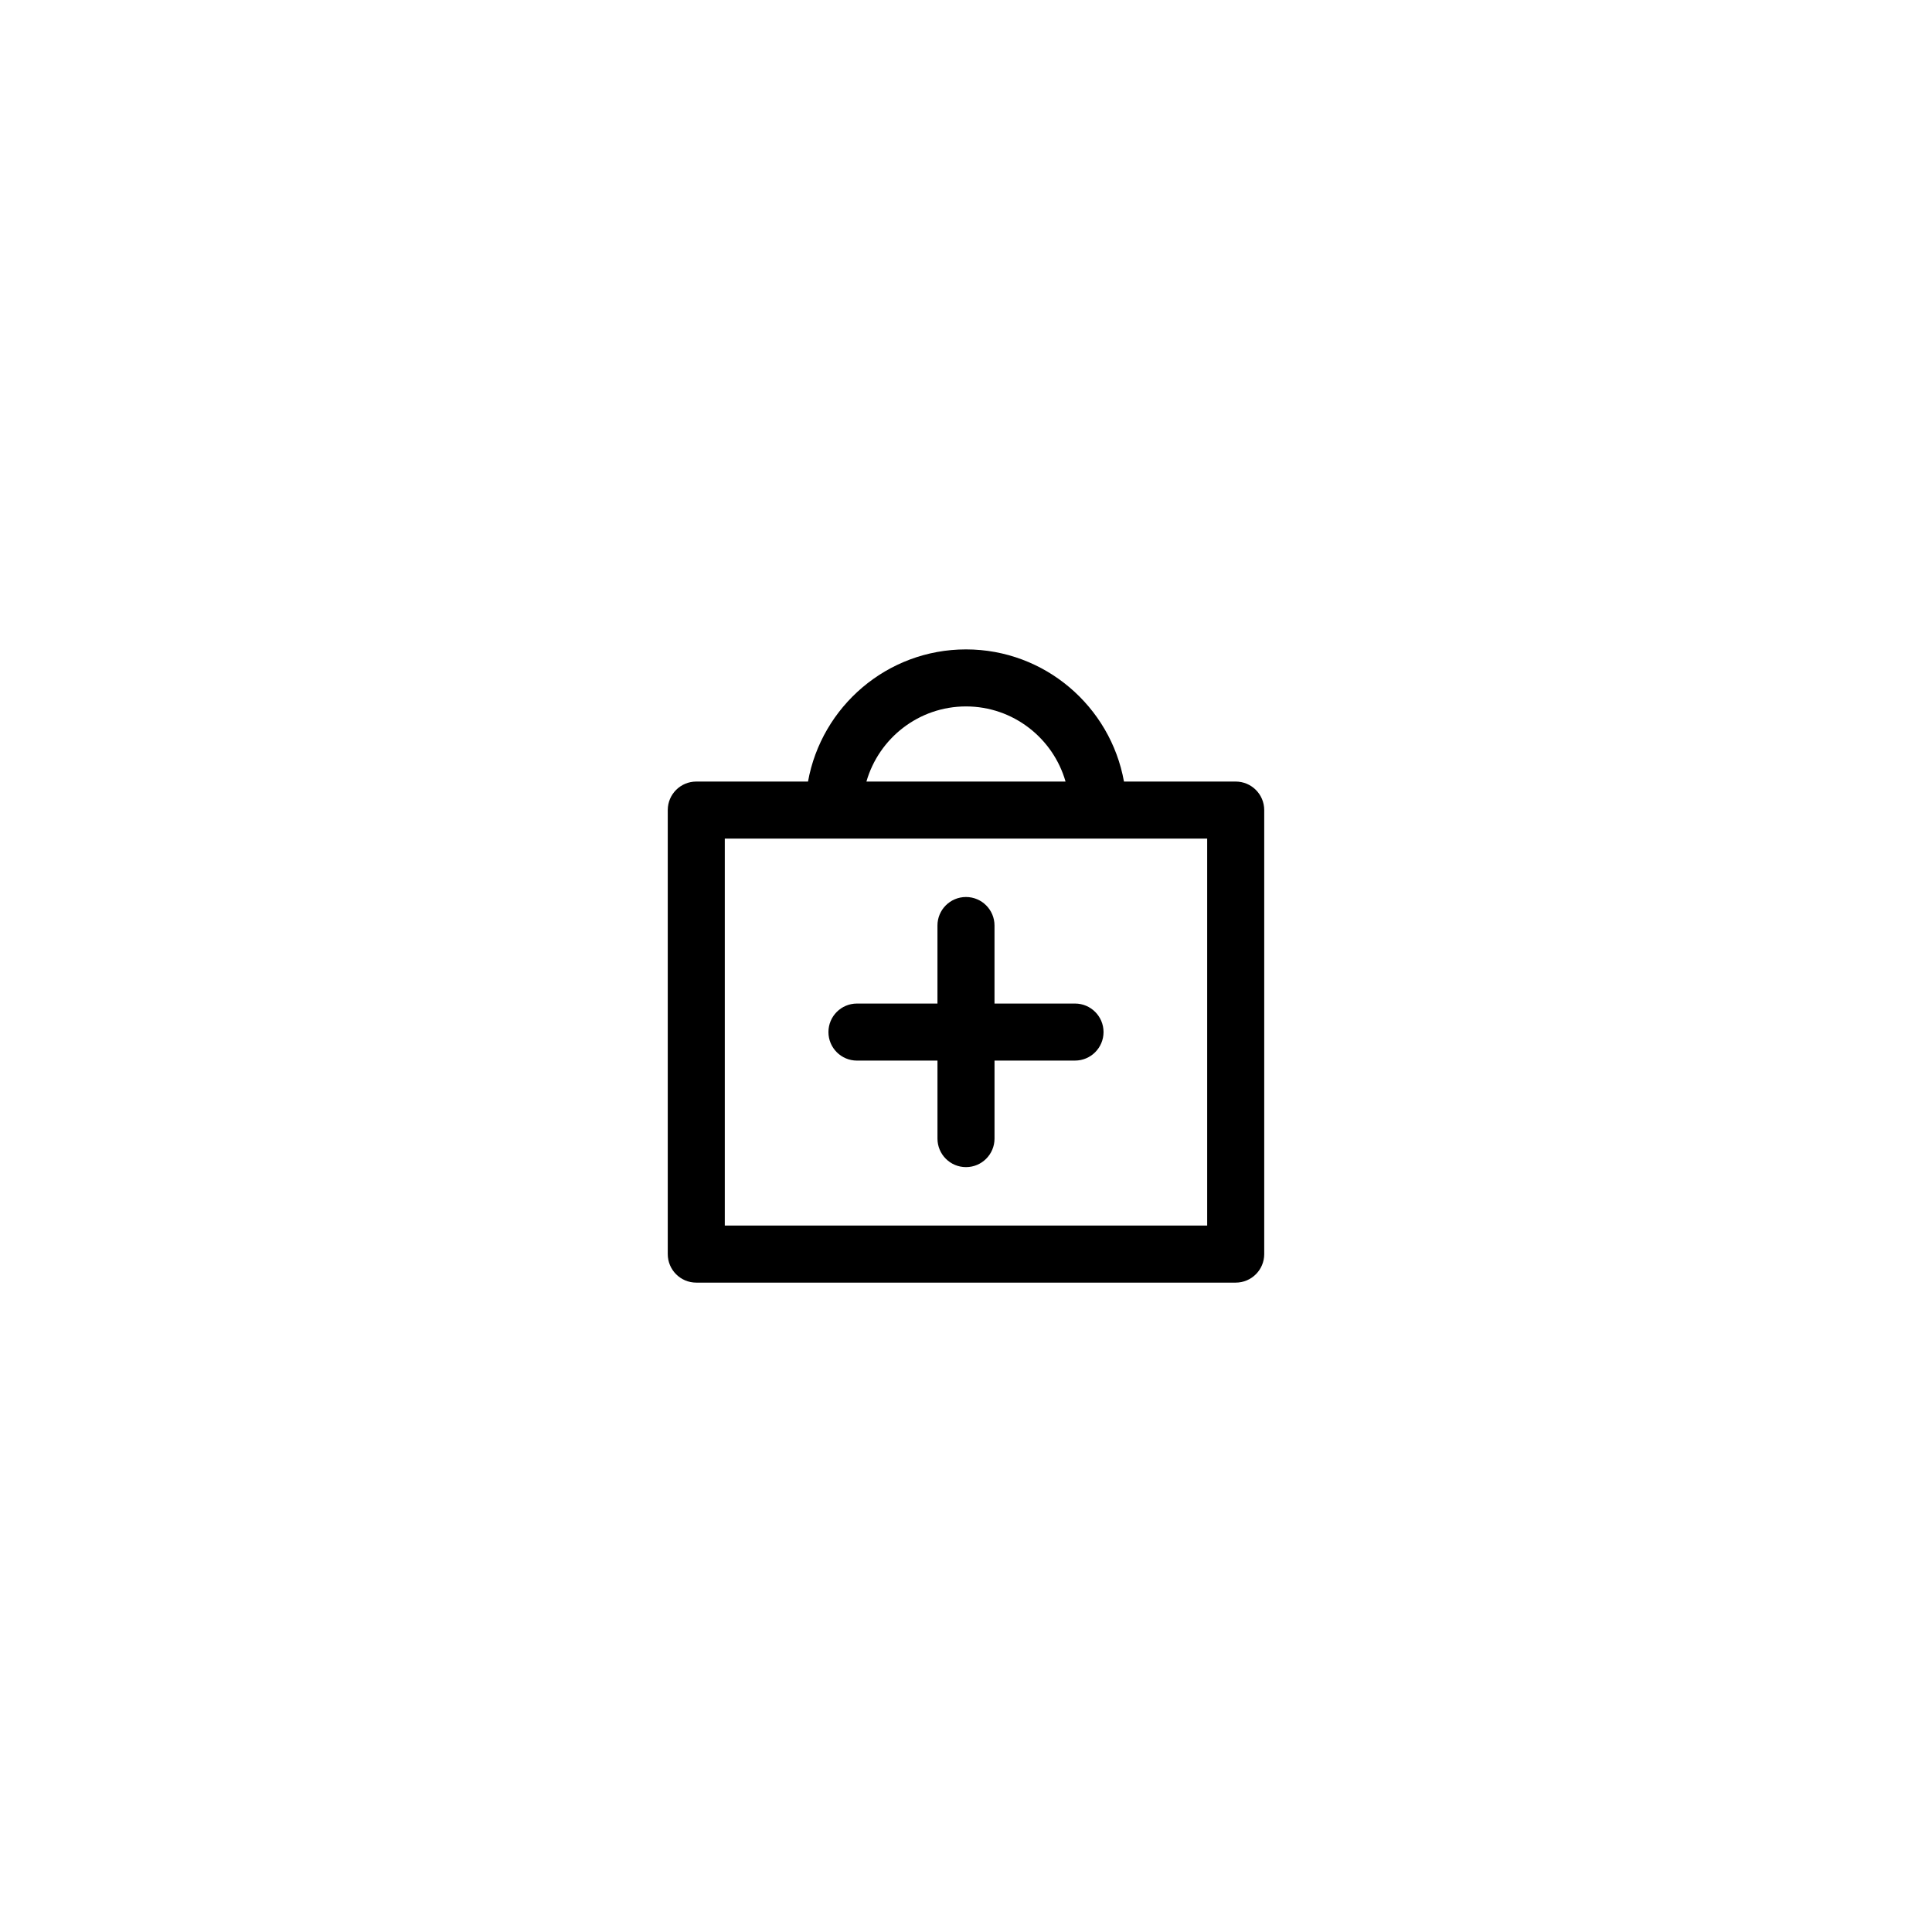 <?xml version="1.0" encoding="UTF-8"?>
<!-- The Best Svg Icon site in the world: iconSvg.co, Visit us! https://iconsvg.co -->
<svg fill="#000000" width="800px" height="800px" version="1.1" viewBox="144 144 512 512" xmlns="http://www.w3.org/2000/svg">
 <g>
  <path d="m471.47 351.12h-29.605c-3.578-19.879-20.969-35.023-41.867-35.023s-38.289 15.145-41.867 35.023h-29.609c-4.176 0-7.559 3.379-7.559 7.559v117.67c0 4.172 3.379 7.559 7.559 7.559h142.95c4.172 0 7.559-3.387 7.559-7.559v-117.67c0-4.176-3.387-7.559-7.559-7.559zm-71.473-19.91c12.52 0 23.094 8.434 26.383 19.91h-52.77c3.297-11.477 13.867-19.91 26.387-19.91zm63.918 137.58h-127.84v-102.55h127.84z"/>
  <path d="m428.89 409.95h-21.336v-20.676c0-4.176-3.379-7.559-7.559-7.559-4.176 0-7.559 3.379-7.559 7.559v20.676h-21.332c-4.176 0-7.559 3.379-7.559 7.559 0 4.172 3.379 7.559 7.559 7.559l21.336-0.004v20.676c0 4.172 3.379 7.559 7.559 7.559 4.176 0 7.559-3.387 7.559-7.559v-20.676h21.332c4.172 0 7.559-3.387 7.559-7.559 0-4.168-3.387-7.555-7.559-7.555z"/>
 </g>
</svg>